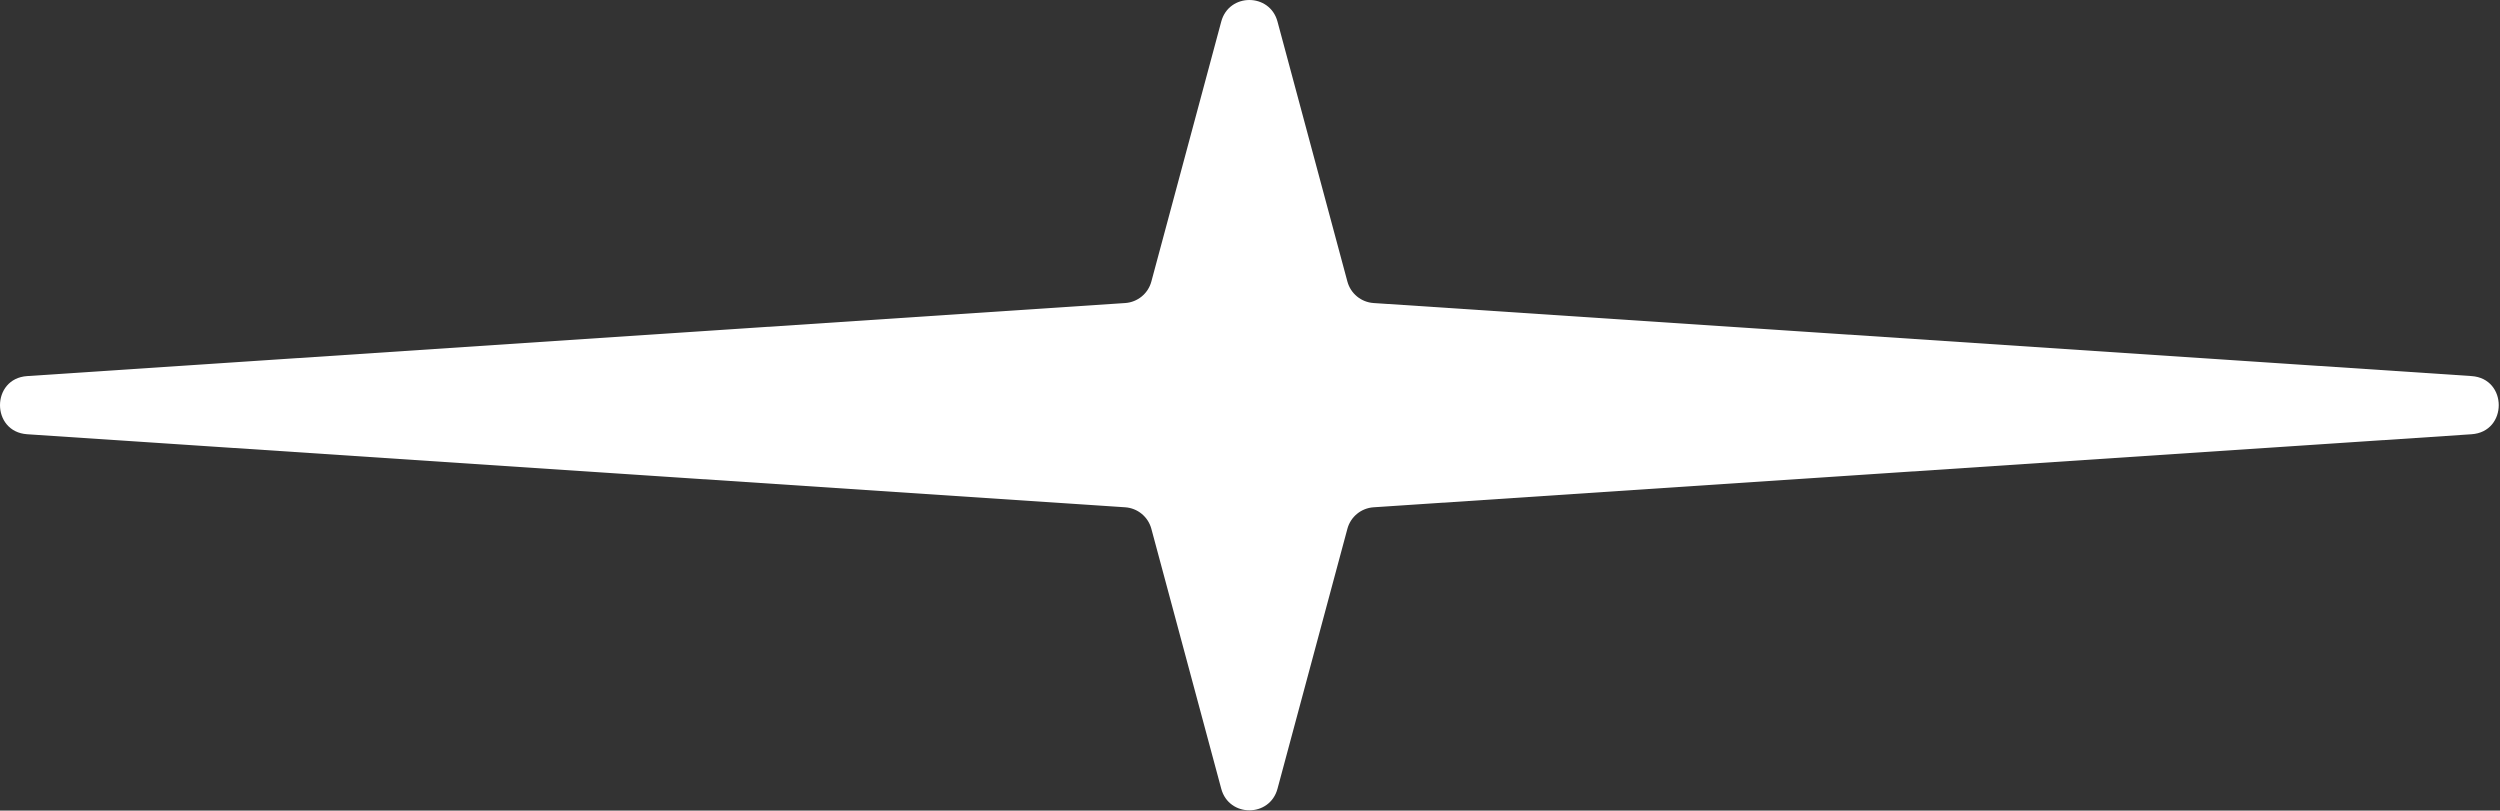 <svg width="293" height="95" viewBox="0 0 293 95" fill="none" xmlns="http://www.w3.org/2000/svg">
<rect x="0" y="0" width="293" height="95" fill="#333333" stroke="none"/>
<path d="M134.939 32.995L143.131 2.528C144.037 -0.843 148.816 -0.843 149.722 2.528L157.914 32.995C158.294 34.406 159.527 35.418 160.983 35.516L289.666 44.077C293.915 44.36 293.915 50.61 289.666 50.893L160.983 59.454C159.527 59.551 158.293 60.564 157.914 61.975L149.722 92.442C148.816 95.812 144.037 95.812 143.131 92.442L134.939 61.975C134.559 60.564 133.326 59.551 131.87 59.454L3.187 50.893C-1.062 50.61 -1.062 44.36 3.187 44.077L131.87 35.516C133.326 35.419 134.56 34.406 134.939 32.995Z" fill="white"/>
</svg>
